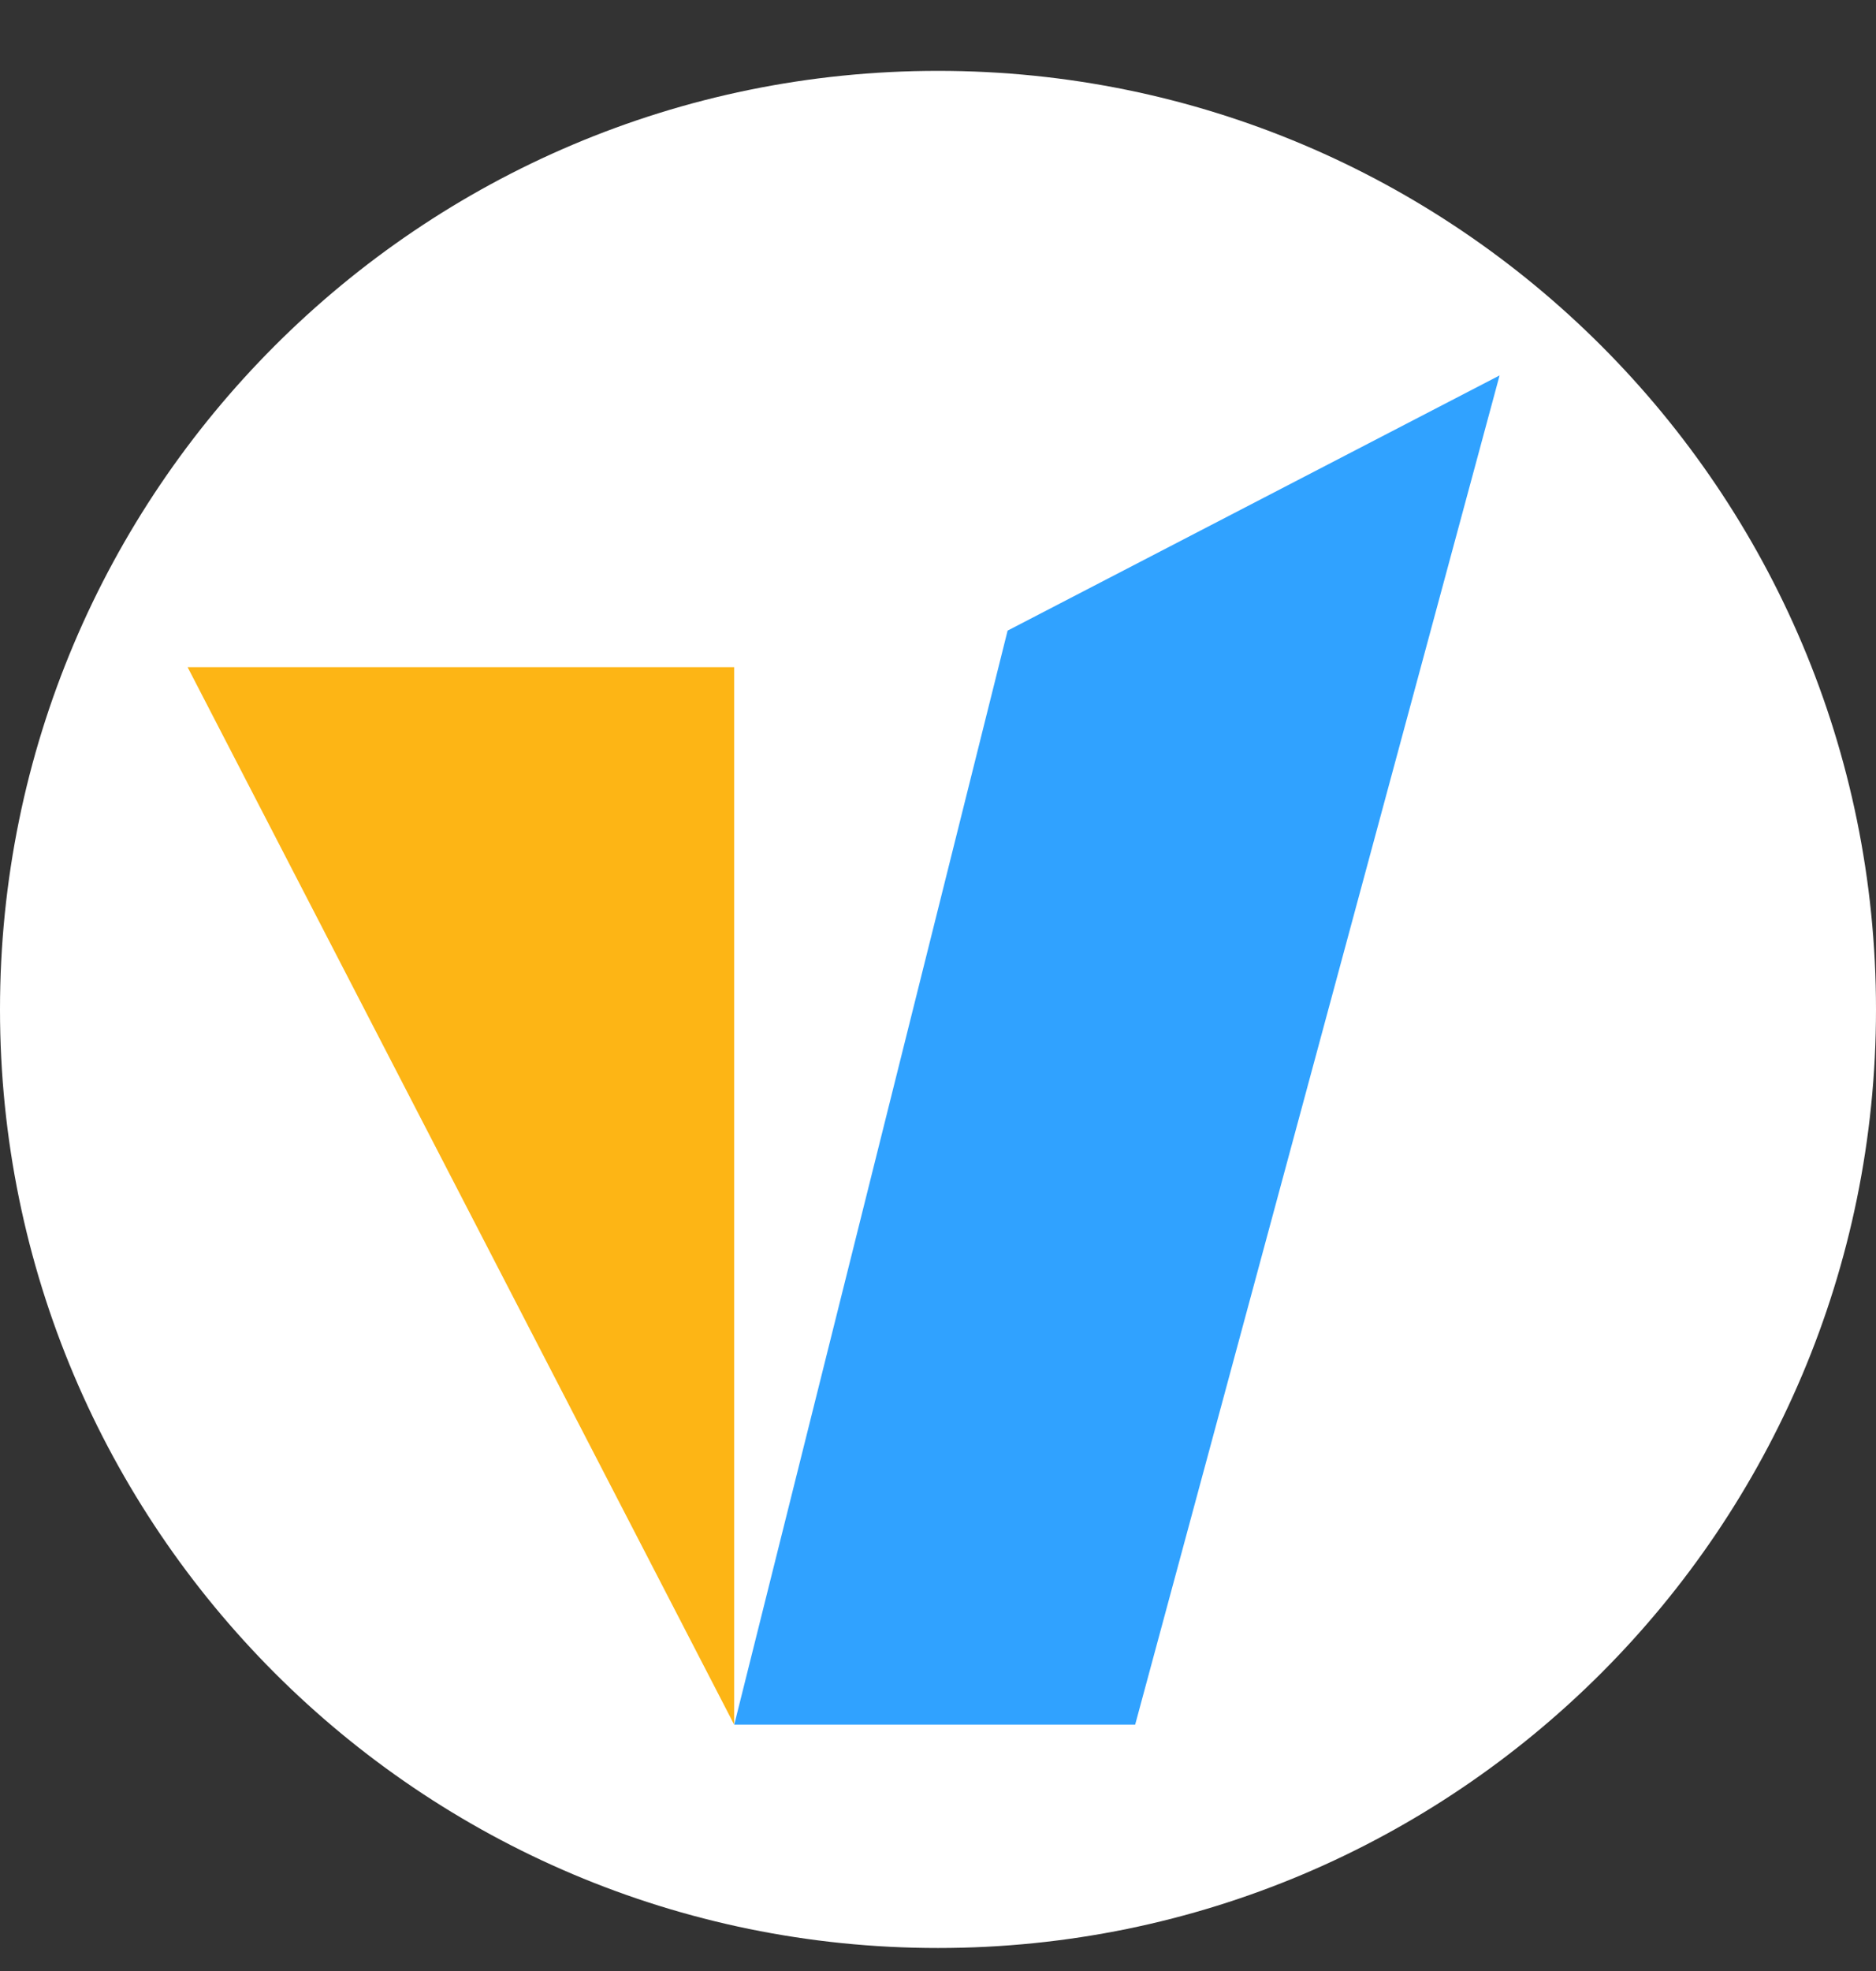 <svg width="20" height="21" viewBox="0 0 20 21" fill="none" xmlns="http://www.w3.org/2000/svg">
<rect x="0" y="0" width="20" height="21" fill="#333333" stroke="none"/>
<g clip-path="url(#clip0_1444_13559)">
<path d="M20 10.755C20 16.277 15.523 20.755 10 20.755C4.478 20.755 0 16.277 0 10.755C0 5.232 4.478 0.755 10 0.755C15.523 0.755 20 5.232 20 10.755Z" fill="white"/>
<path d="M2 7.108H7.827V18.375L2 7.108Z" fill="#FDB515"/>
<path d="M10.742 6.719L15.987 4L12.102 18.375H7.828L10.742 6.719Z" fill="#30A2FF"/>
</g>
<defs>
<clipPath id="clip0_1444_13559">
<rect width="20" height="20" fill="white" transform="translate(0 0.755)"/>
</clipPath>
</defs>
</svg>
